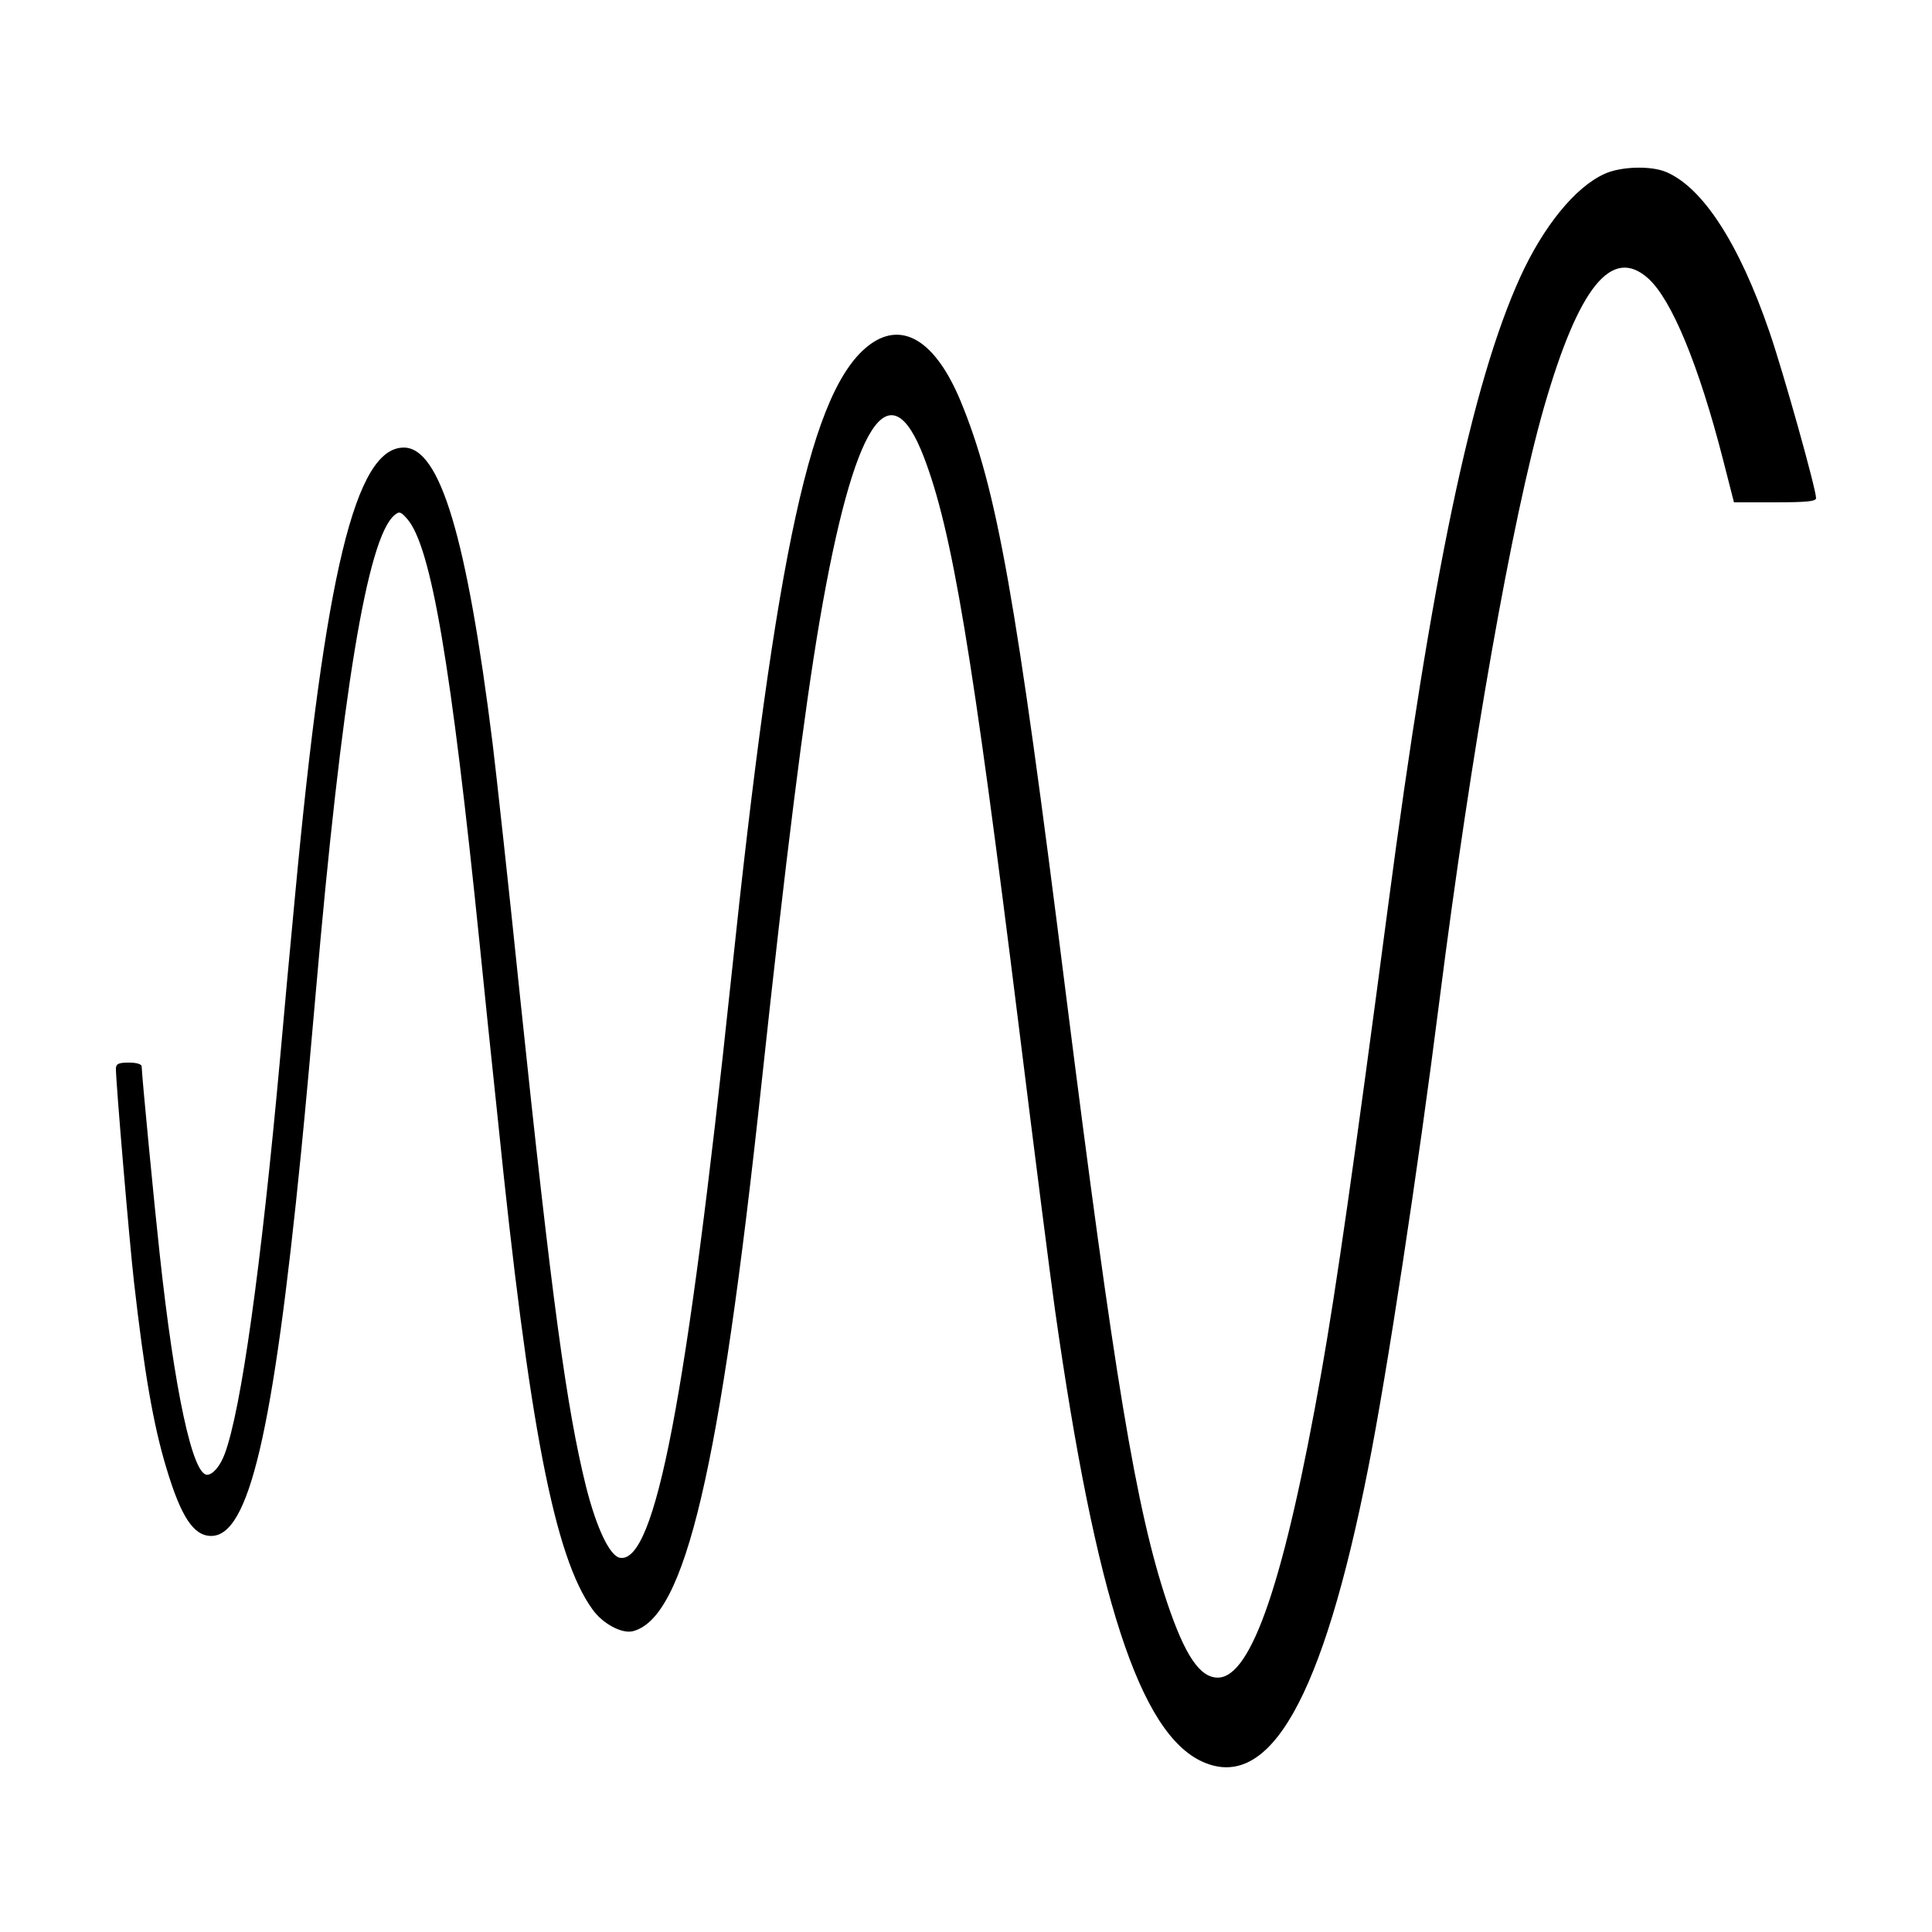<?xml version="1.0" standalone="no"?>
<!DOCTYPE svg PUBLIC "-//W3C//DTD SVG 20010904//EN"
 "http://www.w3.org/TR/2001/REC-SVG-20010904/DTD/svg10.dtd">
<svg version="1.0" xmlns="http://www.w3.org/2000/svg"
 width="600pt" height="600pt" viewBox="0 0 600 600"
 preserveAspectRatio="xMidYMid meet">
<g transform="translate(0,600) scale(0.1,-0.1)"
fill="#000000" stroke="none">
<path d="M4983 5460 c-91 -41 -190 -163 -262 -321 -150 -330 -275 -926 -411
-1959 -105 -795 -160 -1179 -206 -1440 -114 -646 -217 -950 -322 -950 -56 0
-102 69 -157 232 -97 290 -164 697 -315 1893 -155 1235 -214 1567 -327 1840
-77 185 -179 249 -280 176 -182 -132 -292 -633 -433 -1976 -137 -1297 -235
-1809 -344 -1793 -32 5 -73 91 -106 221 -60 242 -106 576 -205 1522 -35 341
-74 694 -85 785 -80 641 -163 920 -276 920 -150 0 -244 -388 -338 -1395 -14
-148 -35 -373 -46 -500 -59 -650 -121 -1093 -172 -1230 -14 -38 -37 -65 -55
-65 -45 0 -101 260 -147 685 -16 145 -56 560 -56 583 0 7 -15 12 -40 12 -32 0
-40 -4 -40 -19 0 -44 42 -538 56 -661 32 -281 60 -445 101 -580 45 -150 84
-210 139 -210 117 0 192 318 279 1190 14 140 34 361 45 490 81 936 161 1420
245 1490 15 13 20 11 40 -12 74 -86 136 -449 225 -1323 11 -110 36 -353 56
-540 97 -953 176 -1360 294 -1523 32 -45 91 -76 125 -68 163 41 271 501 400
1701 75 698 132 1153 181 1440 105 612 216 785 323 506 88 -229 150 -601 296
-1776 47 -379 97 -771 111 -870 127 -897 264 -1318 458 -1406 209 -95 374 197
515 911 58 291 155 929 221 1450 99 779 226 1499 325 1845 108 375 211 502
324 400 73 -66 157 -270 232 -562 l34 -133 128 0 c98 0 127 3 127 13 0 28
-101 389 -145 517 -94 274 -207 448 -321 496 -48 20 -141 17 -191 -6z"/>
</g>
</svg>
